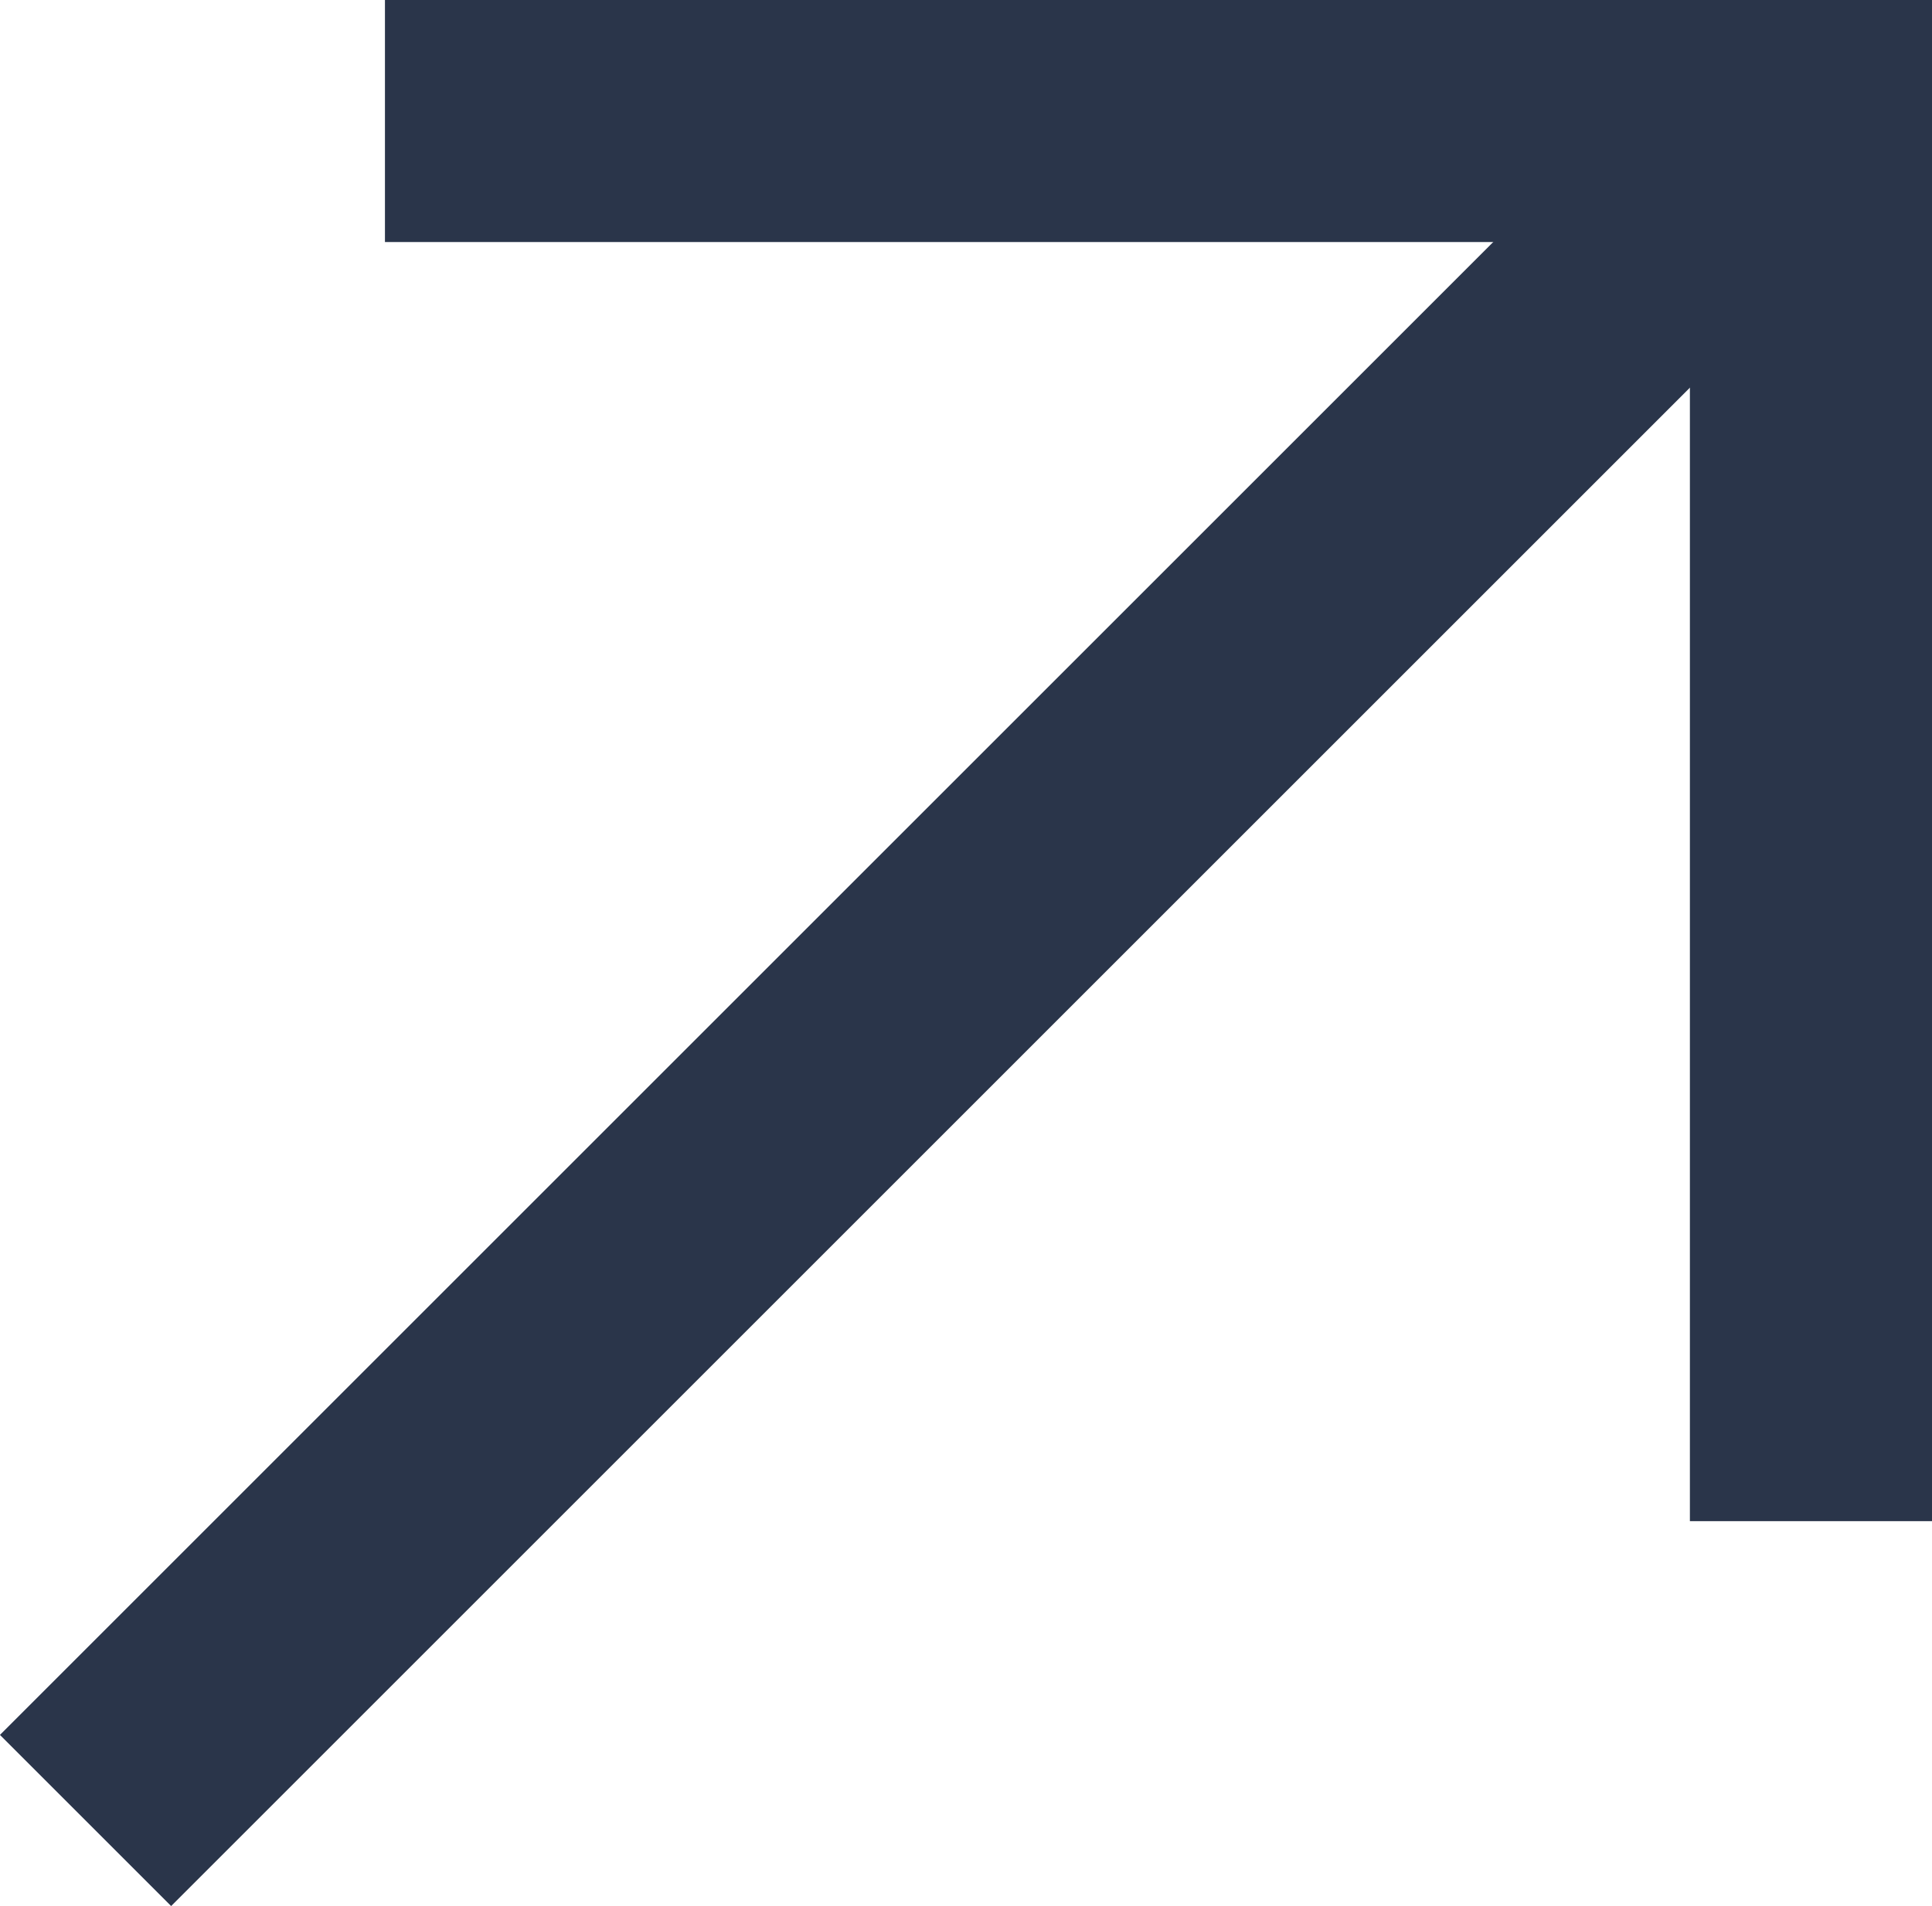 <svg xmlns="http://www.w3.org/2000/svg" width="11.97" height="11.812" viewBox="0 0 11.97 11.812"><g transform="translate(0.53 0.75)"><line y1="10.532" x2="10.532" fill="none" stroke="#2a354a" stroke-width="1.5"/><path d="M1801.614,645.5h8.835v8.677" transform="translate(-1799.759 -645.5)" fill="none" stroke="#2a354a" stroke-width="1.5"/></g></svg>
